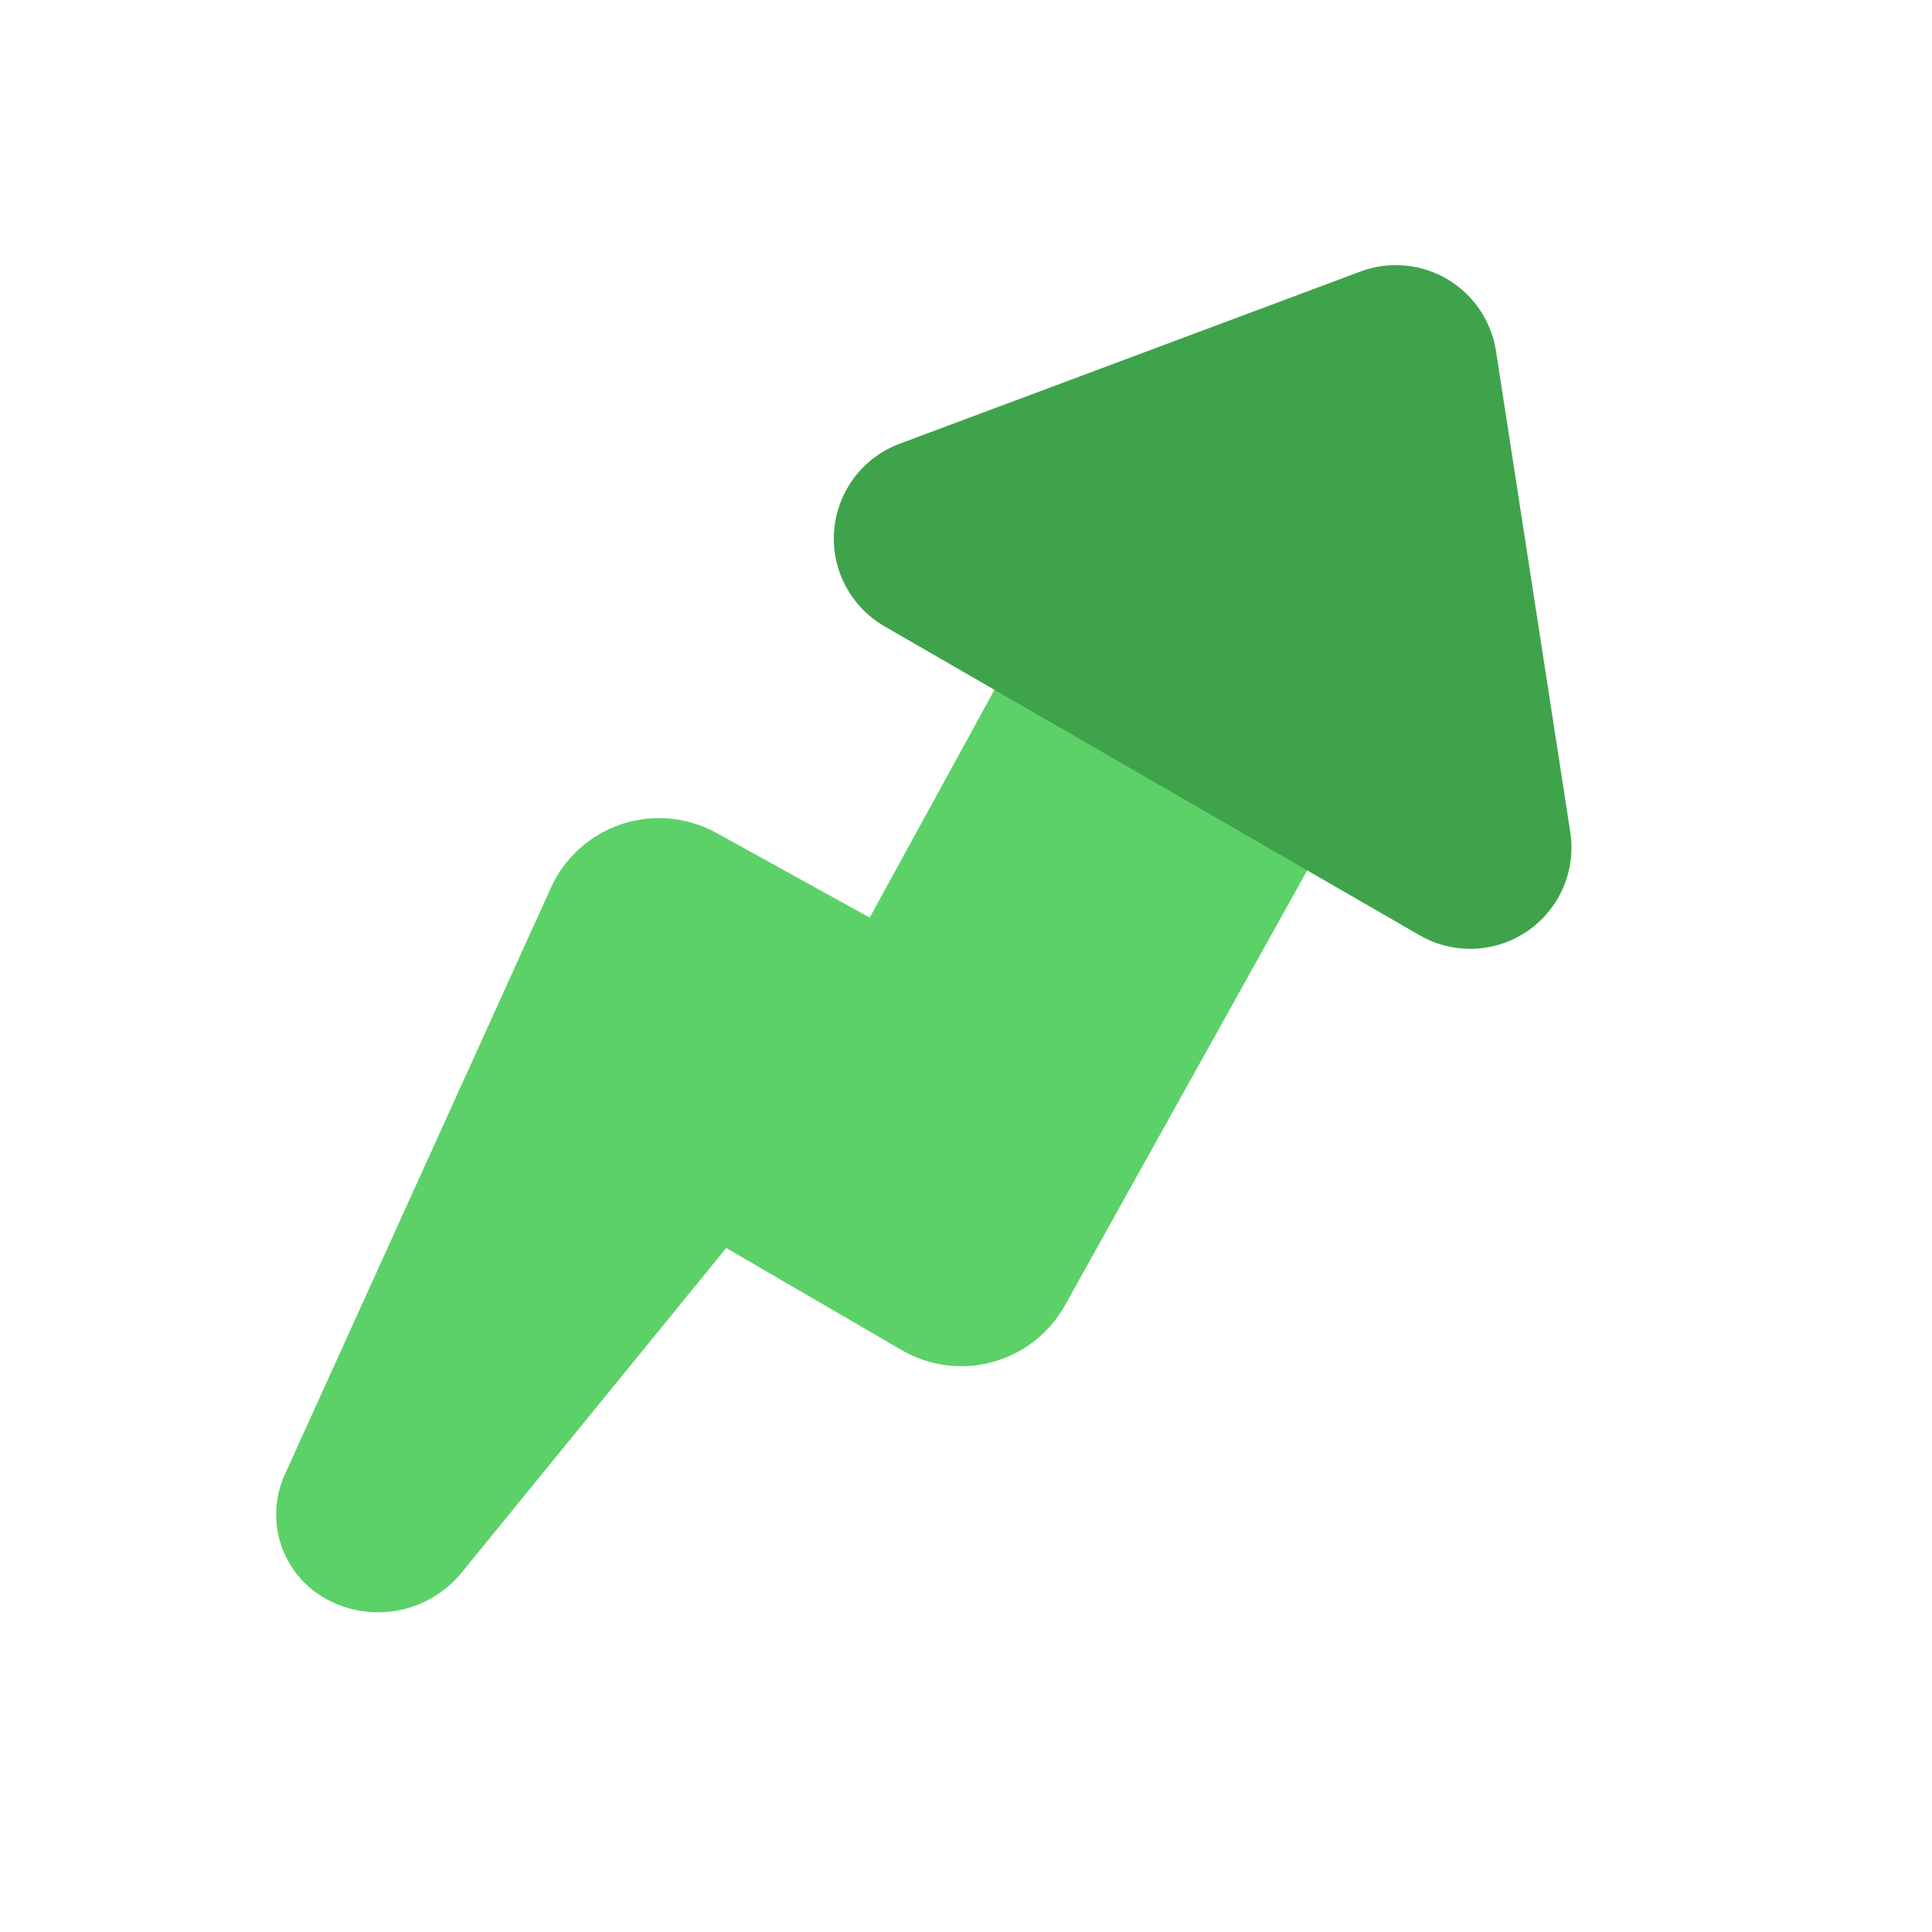 <svg width="48" height="48" viewBox="0 0 48 48" fill="none" xmlns="http://www.w3.org/2000/svg">
<path fill-rule="evenodd" clip-rule="evenodd" d="M27.134 12.707L21.608 22.797C21.608 22.797 19.598 21.687 17.796 20.692C17.076 20.295 16.224 20.216 15.444 20.475C14.664 20.734 14.027 21.306 13.688 22.055C11.874 26.054 8.653 33.156 7.075 36.637C6.555 37.783 7.011 39.138 8.119 39.735C8.12 39.736 8.12 39.736 8.121 39.736C9.252 40.346 10.657 40.067 11.469 39.071C13.756 36.265 18.043 31.006 18.043 31.006C18.043 31.006 20.426 32.394 22.402 33.543C23.086 33.941 23.901 34.048 24.664 33.838C25.427 33.629 26.073 33.122 26.458 32.431C29.229 27.455 34.975 17.14 34.975 17.14L27.134 12.707Z" fill="#5CD168"/>
<path fill-rule="evenodd" clip-rule="evenodd" d="M22.351 11.025C21.439 11.366 20.806 12.202 20.725 13.173C20.644 14.143 21.131 15.073 21.974 15.56C25.865 17.807 31.399 21.002 35.269 23.236C36.107 23.72 37.149 23.68 37.948 23.133C38.746 22.586 39.161 21.63 39.013 20.673C38.428 16.887 37.655 11.884 37.167 8.719C37.051 7.971 36.605 7.315 35.952 6.932C35.299 6.55 34.508 6.481 33.8 6.746C30.779 7.875 25.986 9.666 22.351 11.025Z" fill="#3FA34B"/>
</svg>
